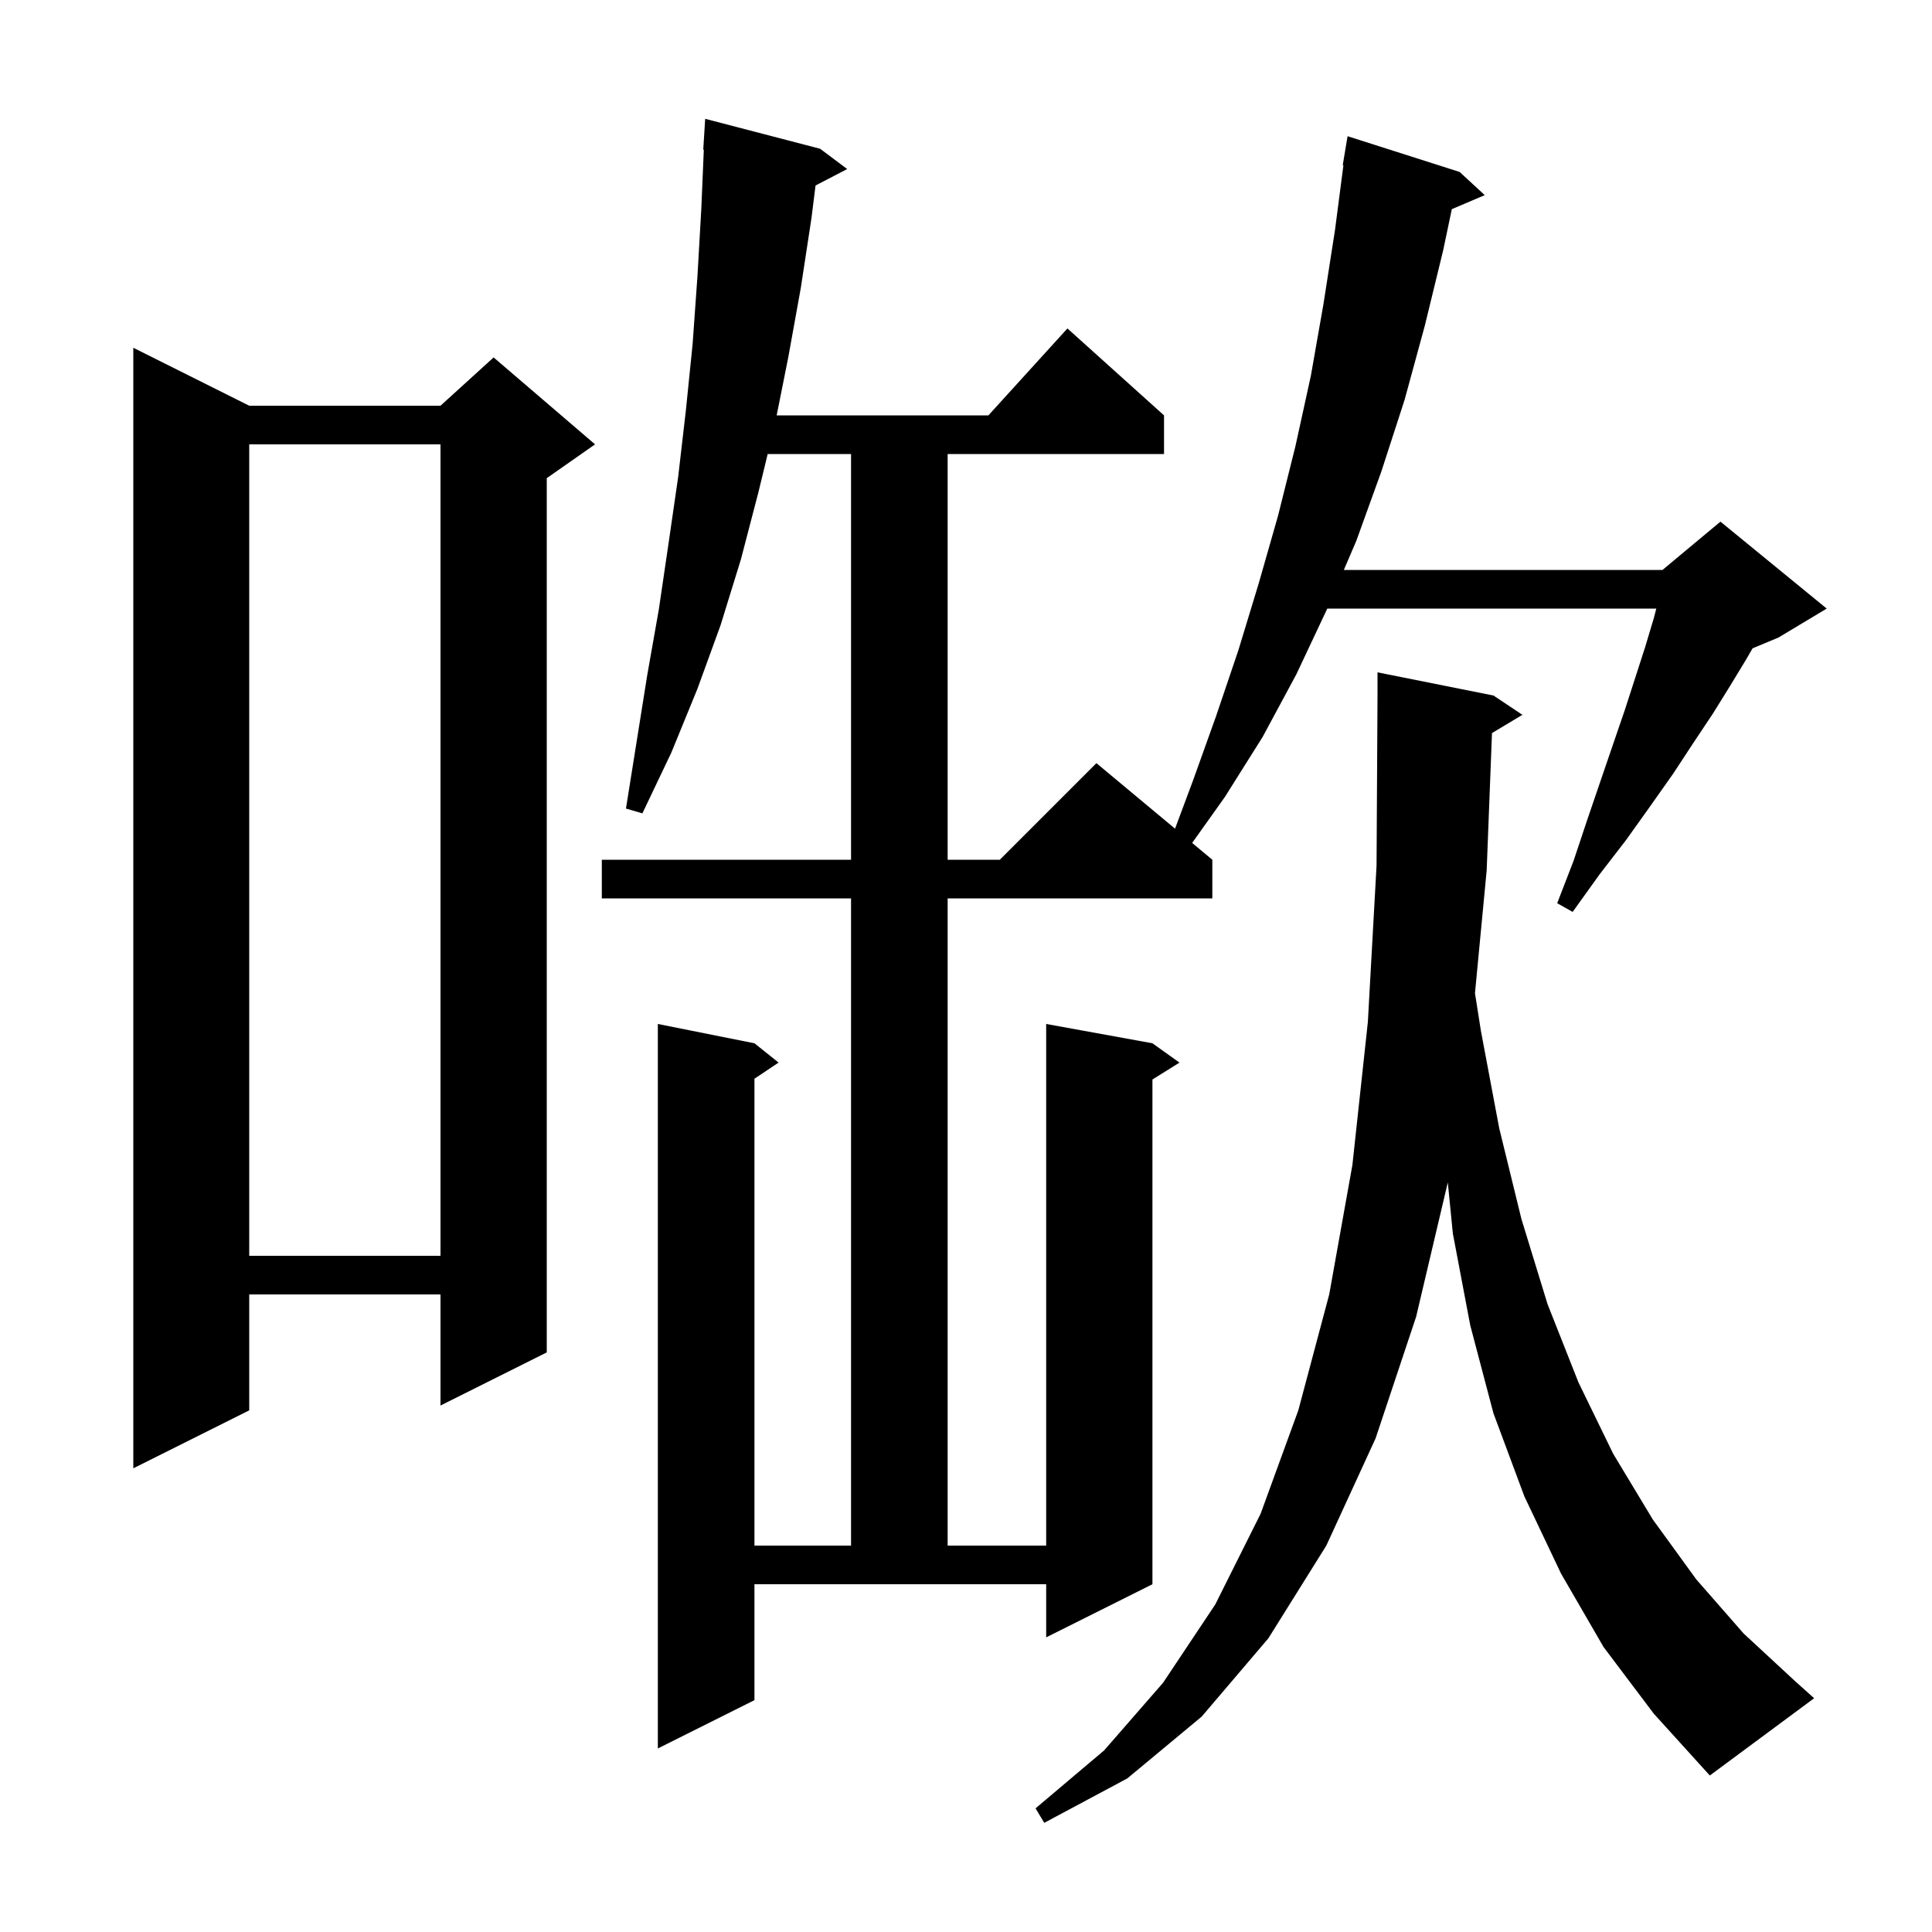 <svg xmlns="http://www.w3.org/2000/svg" xmlns:xlink="http://www.w3.org/1999/xlink" version="1.1" baseProfile="full" viewBox="0 0 200 200" width="200" height="200"><g fill="currentColor"><path d="M 154.45 75.89 L 153.9 90.1 L 152.689 102.817 L 153.3 106.7 L 155.2 116.8 L 157.5 126.2 L 160.2 135.0 L 163.4 143.1 L 167.0 150.5 L 171.1 157.3 L 175.6 163.5 L 180.5 169.1 L 185.9 174.1 L 187.8 175.8 L 177.0 183.8 L 171.2 177.4 L 166.0 170.5 L 161.6 162.9 L 157.8 154.9 L 154.6 146.3 L 152.2 137.2 L 150.4 127.7 L 149.876 122.404 L 146.6 136.3 L 142.4 148.9 L 137.3 160.0 L 131.3 169.6 L 124.4 177.7 L 116.7 184.1 L 108.1 188.7 L 107.2 187.2 L 114.3 181.2 L 120.4 174.2 L 125.8 166.1 L 130.5 156.7 L 134.4 146.0 L 137.6 134.0 L 140.0 120.6 L 141.6 105.8 L 142.5 89.6 L 142.6 72.0 L 142.6 69.6 L 154.6 72.0 L 157.6 74.0 Z M 78.1 176.0 L 68.1 181.0 L 68.1 106.0 L 78.1 108.0 L 80.6 110.0 L 78.1 111.667 L 78.1 160.0 L 88.1 160.0 L 88.1 93.0 L 62.3 93.0 L 62.3 89.0 L 88.1 89.0 L 88.1 47.0 L 79.471 47.0 L 78.5 51.0 L 76.7 57.9 L 74.6 64.7 L 72.2 71.3 L 69.5 77.9 L 66.5 84.2 L 64.8 83.7 L 67.0 69.9 L 68.2 63.1 L 69.2 56.3 L 70.2 49.4 L 71.0 42.5 L 71.7 35.6 L 72.2 28.6 L 72.6 21.6 L 72.858 15.5 L 72.8 15.5 L 73.0 12.3 L 84.9 15.4 L 87.7 17.5 L 84.425 19.201 L 84.0 22.6 L 82.9 29.8 L 81.6 37.0 L 80.4 43.0 L 102.318 43.0 L 110.5 34.0 L 120.5 43.0 L 120.5 47.0 L 98.1 47.0 L 98.1 89.0 L 103.5 89.0 L 113.5 79.0 L 121.64 85.784 L 123.5 80.8 L 125.9 74.1 L 128.2 67.3 L 130.3 60.4 L 132.3 53.4 L 134.1 46.2 L 135.7 38.9 L 137.0 31.5 L 138.2 23.8 L 139.07 17.104 L 139.0 17.1 L 139.5 14.1 L 151.1 17.8 L 153.7 20.2 L 150.292 21.652 L 149.4 25.9 L 147.5 33.7 L 145.4 41.4 L 143.0 48.8 L 140.4 56.0 L 139.114 59.0 L 172.1 59.0 L 178.1 54.0 L 189.1 63.0 L 184.1 66.0 L 181.427 67.114 L 180.8 68.2 L 179.1 71.0 L 177.3 73.9 L 175.3 76.9 L 173.2 80.1 L 170.8 83.5 L 168.3 87.0 L 165.6 90.5 L 162.8 94.4 L 161.2 93.5 L 162.9 89.1 L 164.3 84.9 L 165.7 80.8 L 167.0 77.0 L 168.2 73.5 L 169.3 70.1 L 170.3 67.0 L 171.2 64.0 L 171.459 63.0 L 137.4 63.0 L 134.2 69.8 L 130.7 76.3 L 126.8 82.5 L 123.412 87.26 L 125.5 89.0 L 125.5 93.0 L 98.1 93.0 L 98.1 160.0 L 108.3 160.0 L 108.3 106.0 L 119.3 108.0 L 122.1 110.0 L 119.3 111.75 L 119.3 164.0 L 108.3 169.5 L 108.3 164.0 L 78.1 164.0 Z M 25.8 42.0 L 45.6 42.0 L 51.1 37.0 L 61.6 46.0 L 56.6 49.5 L 56.6 140.0 L 45.6 145.5 L 45.6 134.0 L 25.8 134.0 L 25.8 146.0 L 13.8 152.0 L 13.8 36.0 Z M 25.8 46.0 L 25.8 130.0 L 45.6 130.0 L 45.6 46.0 Z "/></g></svg>